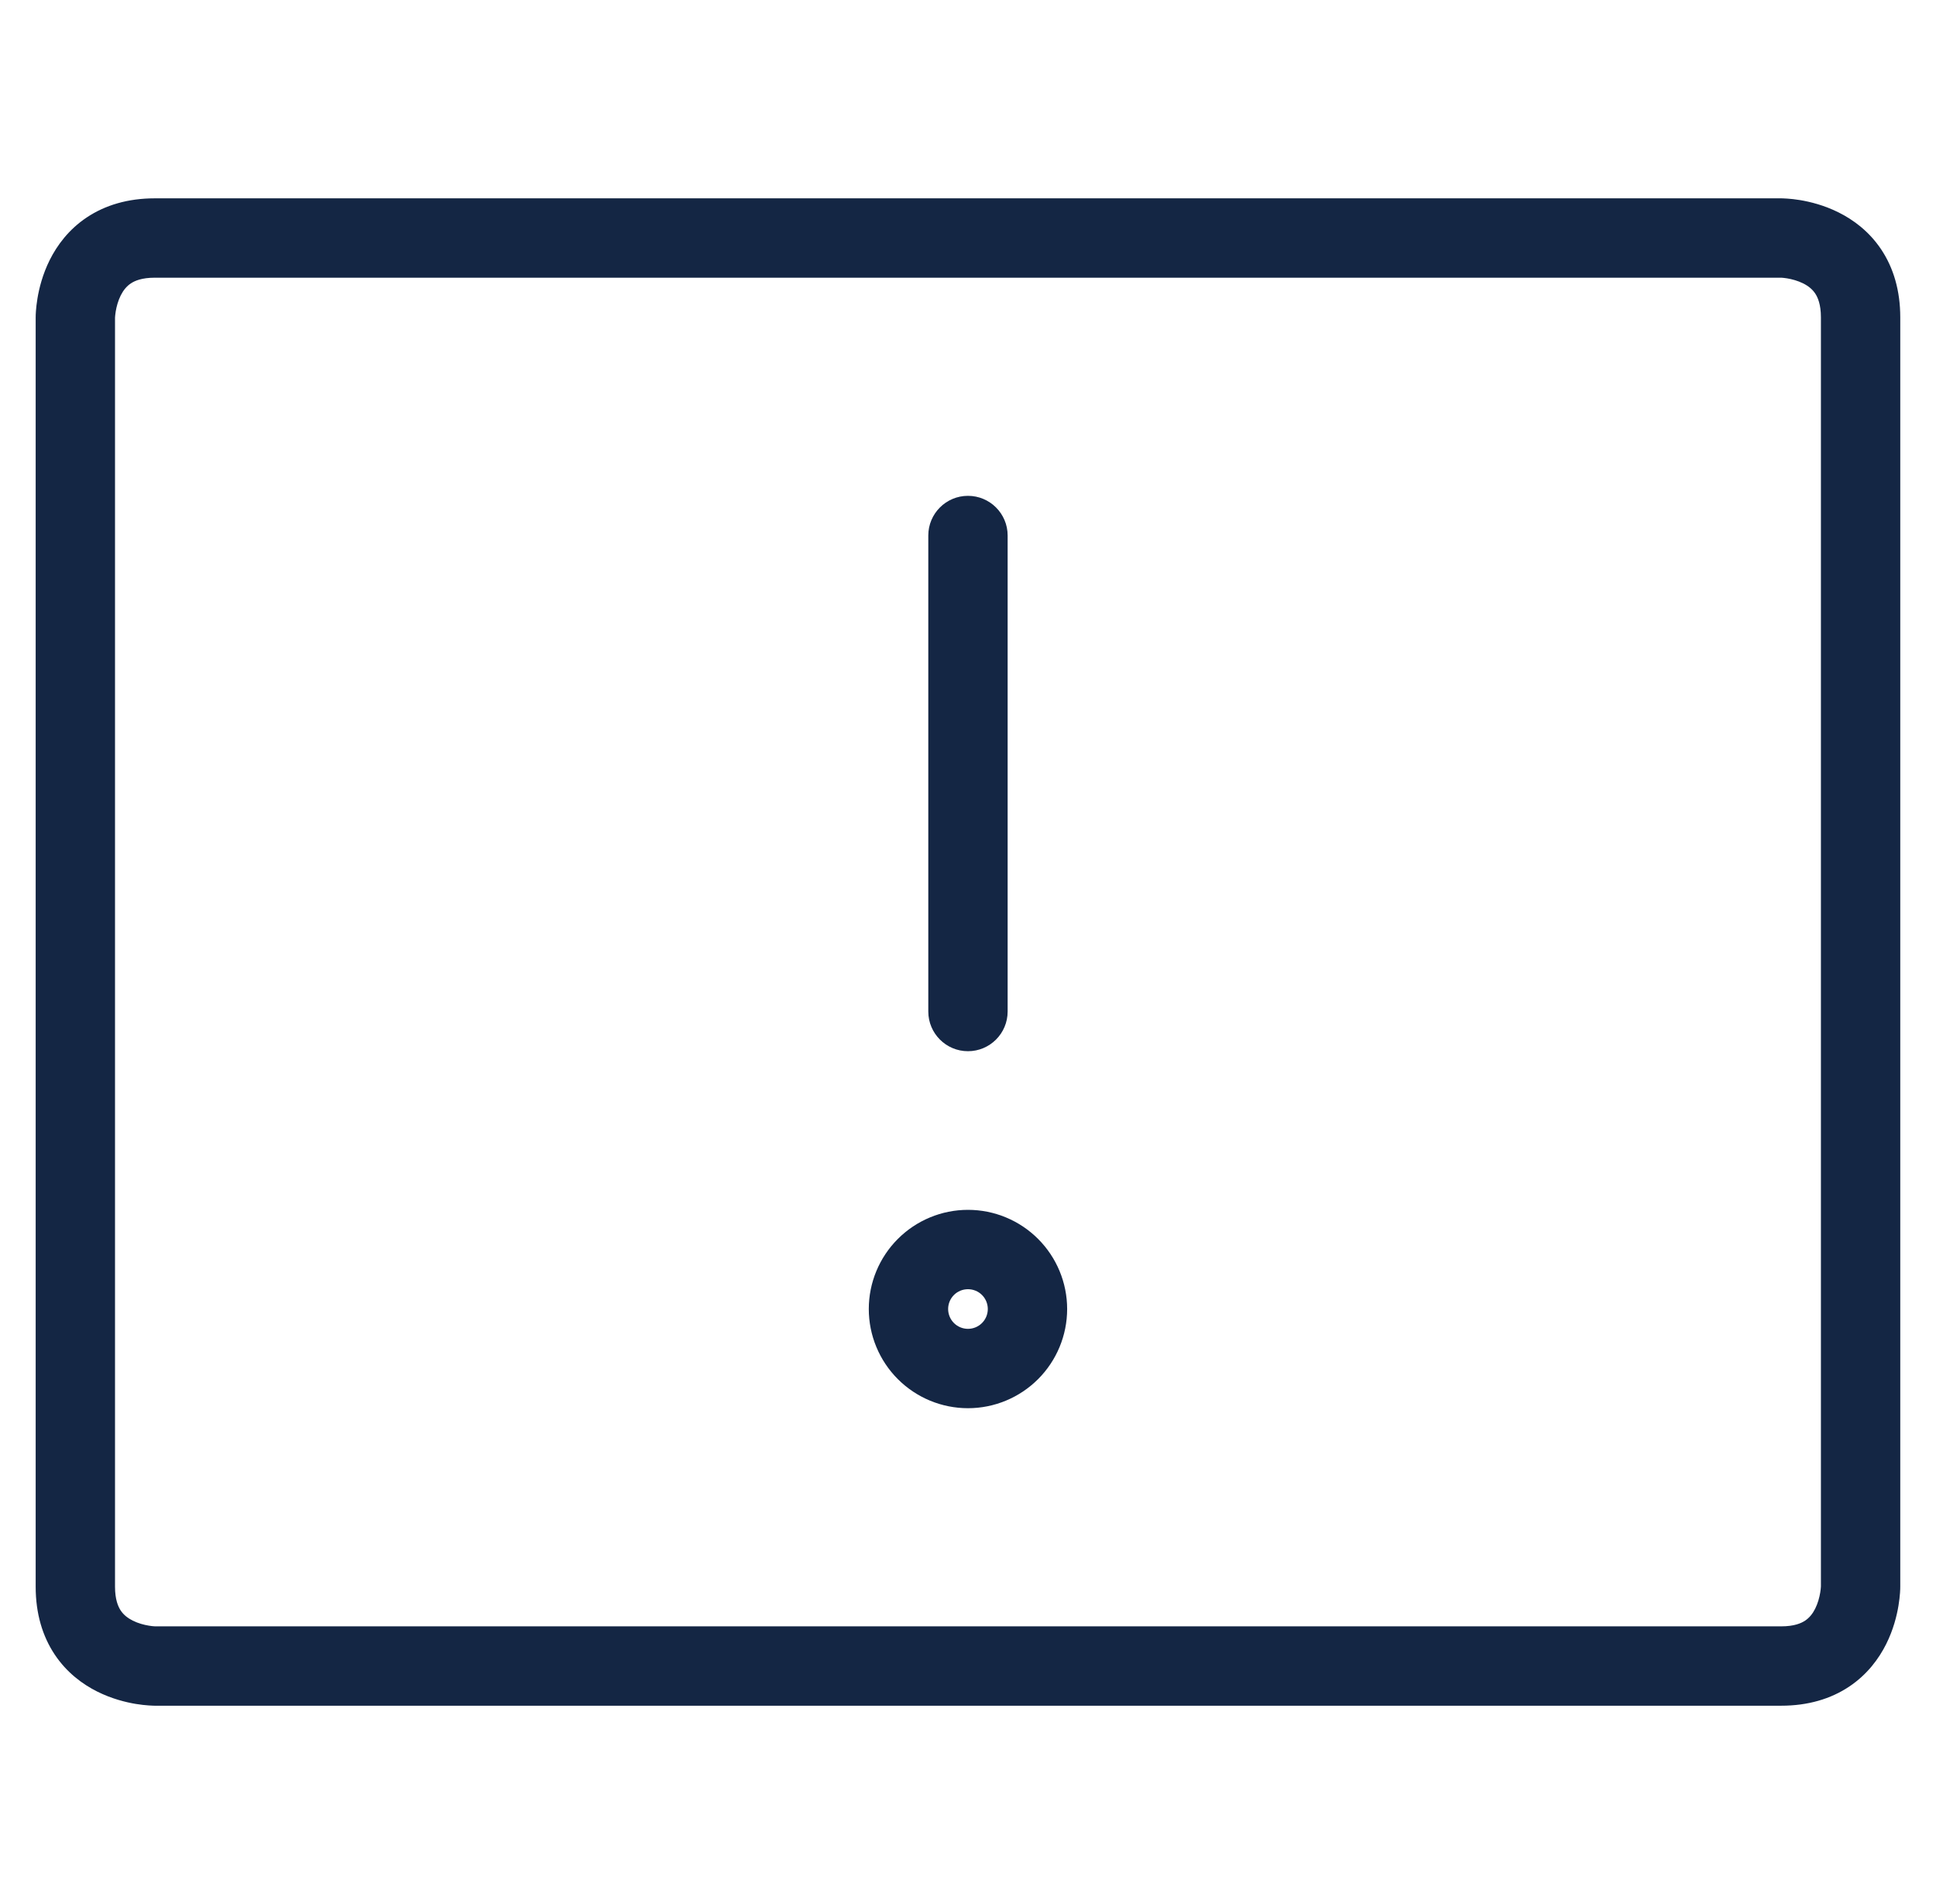 <svg width="61" height="60" viewBox="0 0 61 60" fill="none" xmlns="http://www.w3.org/2000/svg">
<path fill-rule="evenodd" clip-rule="evenodd" d="M30.499 38.125C31.328 38.125 32.122 38.455 32.708 39.041C33.294 39.627 33.624 40.422 33.624 41.25C33.624 42.079 33.294 42.874 32.708 43.46C32.122 44.046 31.328 44.376 30.499 44.376C29.67 44.376 28.876 44.046 28.29 43.46C27.704 42.874 27.374 42.079 27.374 41.25C27.374 40.422 27.704 39.627 28.29 39.041C28.876 38.455 29.67 38.125 30.499 38.125ZM30.499 40.626C30.333 40.626 30.174 40.691 30.057 40.808C29.94 40.925 29.874 41.084 29.874 41.25C29.874 41.416 29.94 41.575 30.057 41.692C30.174 41.809 30.333 41.875 30.499 41.875C30.665 41.875 30.824 41.809 30.941 41.692C31.058 41.575 31.124 41.416 31.124 41.25C31.124 41.084 31.058 40.925 30.941 40.808C30.824 40.691 30.665 40.626 30.499 40.626Z" fill="#142644"/>
<path d="M30.499 15.625C31.189 15.625 31.749 16.185 31.749 16.875V31.875C31.749 32.566 31.189 33.126 30.499 33.126C29.809 33.126 29.249 32.566 29.249 31.875V16.875C29.249 16.185 29.809 15.625 30.499 15.625Z" fill="#142644"/>
<path fill-rule="evenodd" clip-rule="evenodd" d="M56.124 6.894C56.124 6.26 56.125 6.25 56.125 6.25H56.136C56.14 6.25 56.145 6.251 56.151 6.251C56.163 6.251 56.178 6.251 56.194 6.252C56.227 6.253 56.27 6.255 56.321 6.259C56.422 6.266 56.559 6.279 56.72 6.306C57.036 6.359 57.477 6.467 57.933 6.695C58.394 6.925 58.893 7.29 59.274 7.861C59.66 8.44 59.874 9.156 59.874 10V50.001V50.012C59.874 50.016 59.874 50.022 59.873 50.027C59.873 50.039 59.873 50.054 59.873 50.07C59.871 50.103 59.869 50.146 59.866 50.197C59.858 50.298 59.845 50.435 59.818 50.596C59.766 50.912 59.658 51.353 59.43 51.809C59.199 52.27 58.834 52.769 58.263 53.15C57.684 53.536 56.968 53.751 56.124 53.751H4.874V52.5C4.874 53.736 4.874 53.75 4.874 53.751H4.863C4.858 53.751 4.853 53.75 4.847 53.75C4.835 53.749 4.821 53.749 4.804 53.749C4.771 53.748 4.728 53.746 4.677 53.742C4.576 53.735 4.439 53.721 4.278 53.695C3.962 53.642 3.521 53.534 3.065 53.306C2.604 53.076 2.105 52.71 1.724 52.139C1.338 51.56 1.124 50.844 1.124 50.001V10H2.374C1.139 10 1.124 10.001 1.124 10V9.989C1.124 9.984 1.125 9.979 1.125 9.973C1.125 9.962 1.125 9.947 1.125 9.93C1.127 9.897 1.129 9.854 1.132 9.804C1.14 9.702 1.153 9.565 1.18 9.405C1.232 9.088 1.341 8.647 1.568 8.191C1.799 7.731 2.164 7.231 2.735 6.851C3.314 6.465 4.03 6.25 4.874 6.25H56.125L56.124 6.894ZM4.874 8.751C4.468 8.751 4.247 8.848 4.122 8.931C3.991 9.019 3.887 9.145 3.804 9.309C3.72 9.478 3.671 9.662 3.646 9.815C3.634 9.888 3.629 9.947 3.626 9.982C3.625 9.999 3.624 10.01 3.624 10.014V50.001C3.624 50.406 3.722 50.628 3.804 50.752C3.892 50.884 4.019 50.988 4.183 51.07C4.352 51.154 4.536 51.203 4.689 51.228C4.762 51.241 4.821 51.246 4.856 51.248C4.873 51.249 4.884 51.25 4.888 51.25H56.124C56.53 51.25 56.752 51.153 56.876 51.07C57.008 50.982 57.112 50.856 57.194 50.692C57.278 50.523 57.327 50.338 57.352 50.186C57.364 50.113 57.37 50.054 57.372 50.019C57.373 50.002 57.374 49.99 57.374 49.987V10C57.374 9.594 57.276 9.373 57.194 9.249C57.106 9.117 56.98 9.013 56.815 8.931C56.646 8.846 56.462 8.798 56.31 8.772C56.236 8.76 56.178 8.755 56.142 8.752C56.125 8.751 56.114 8.751 56.111 8.751H4.874Z" fill="#142644"/>
</svg>
